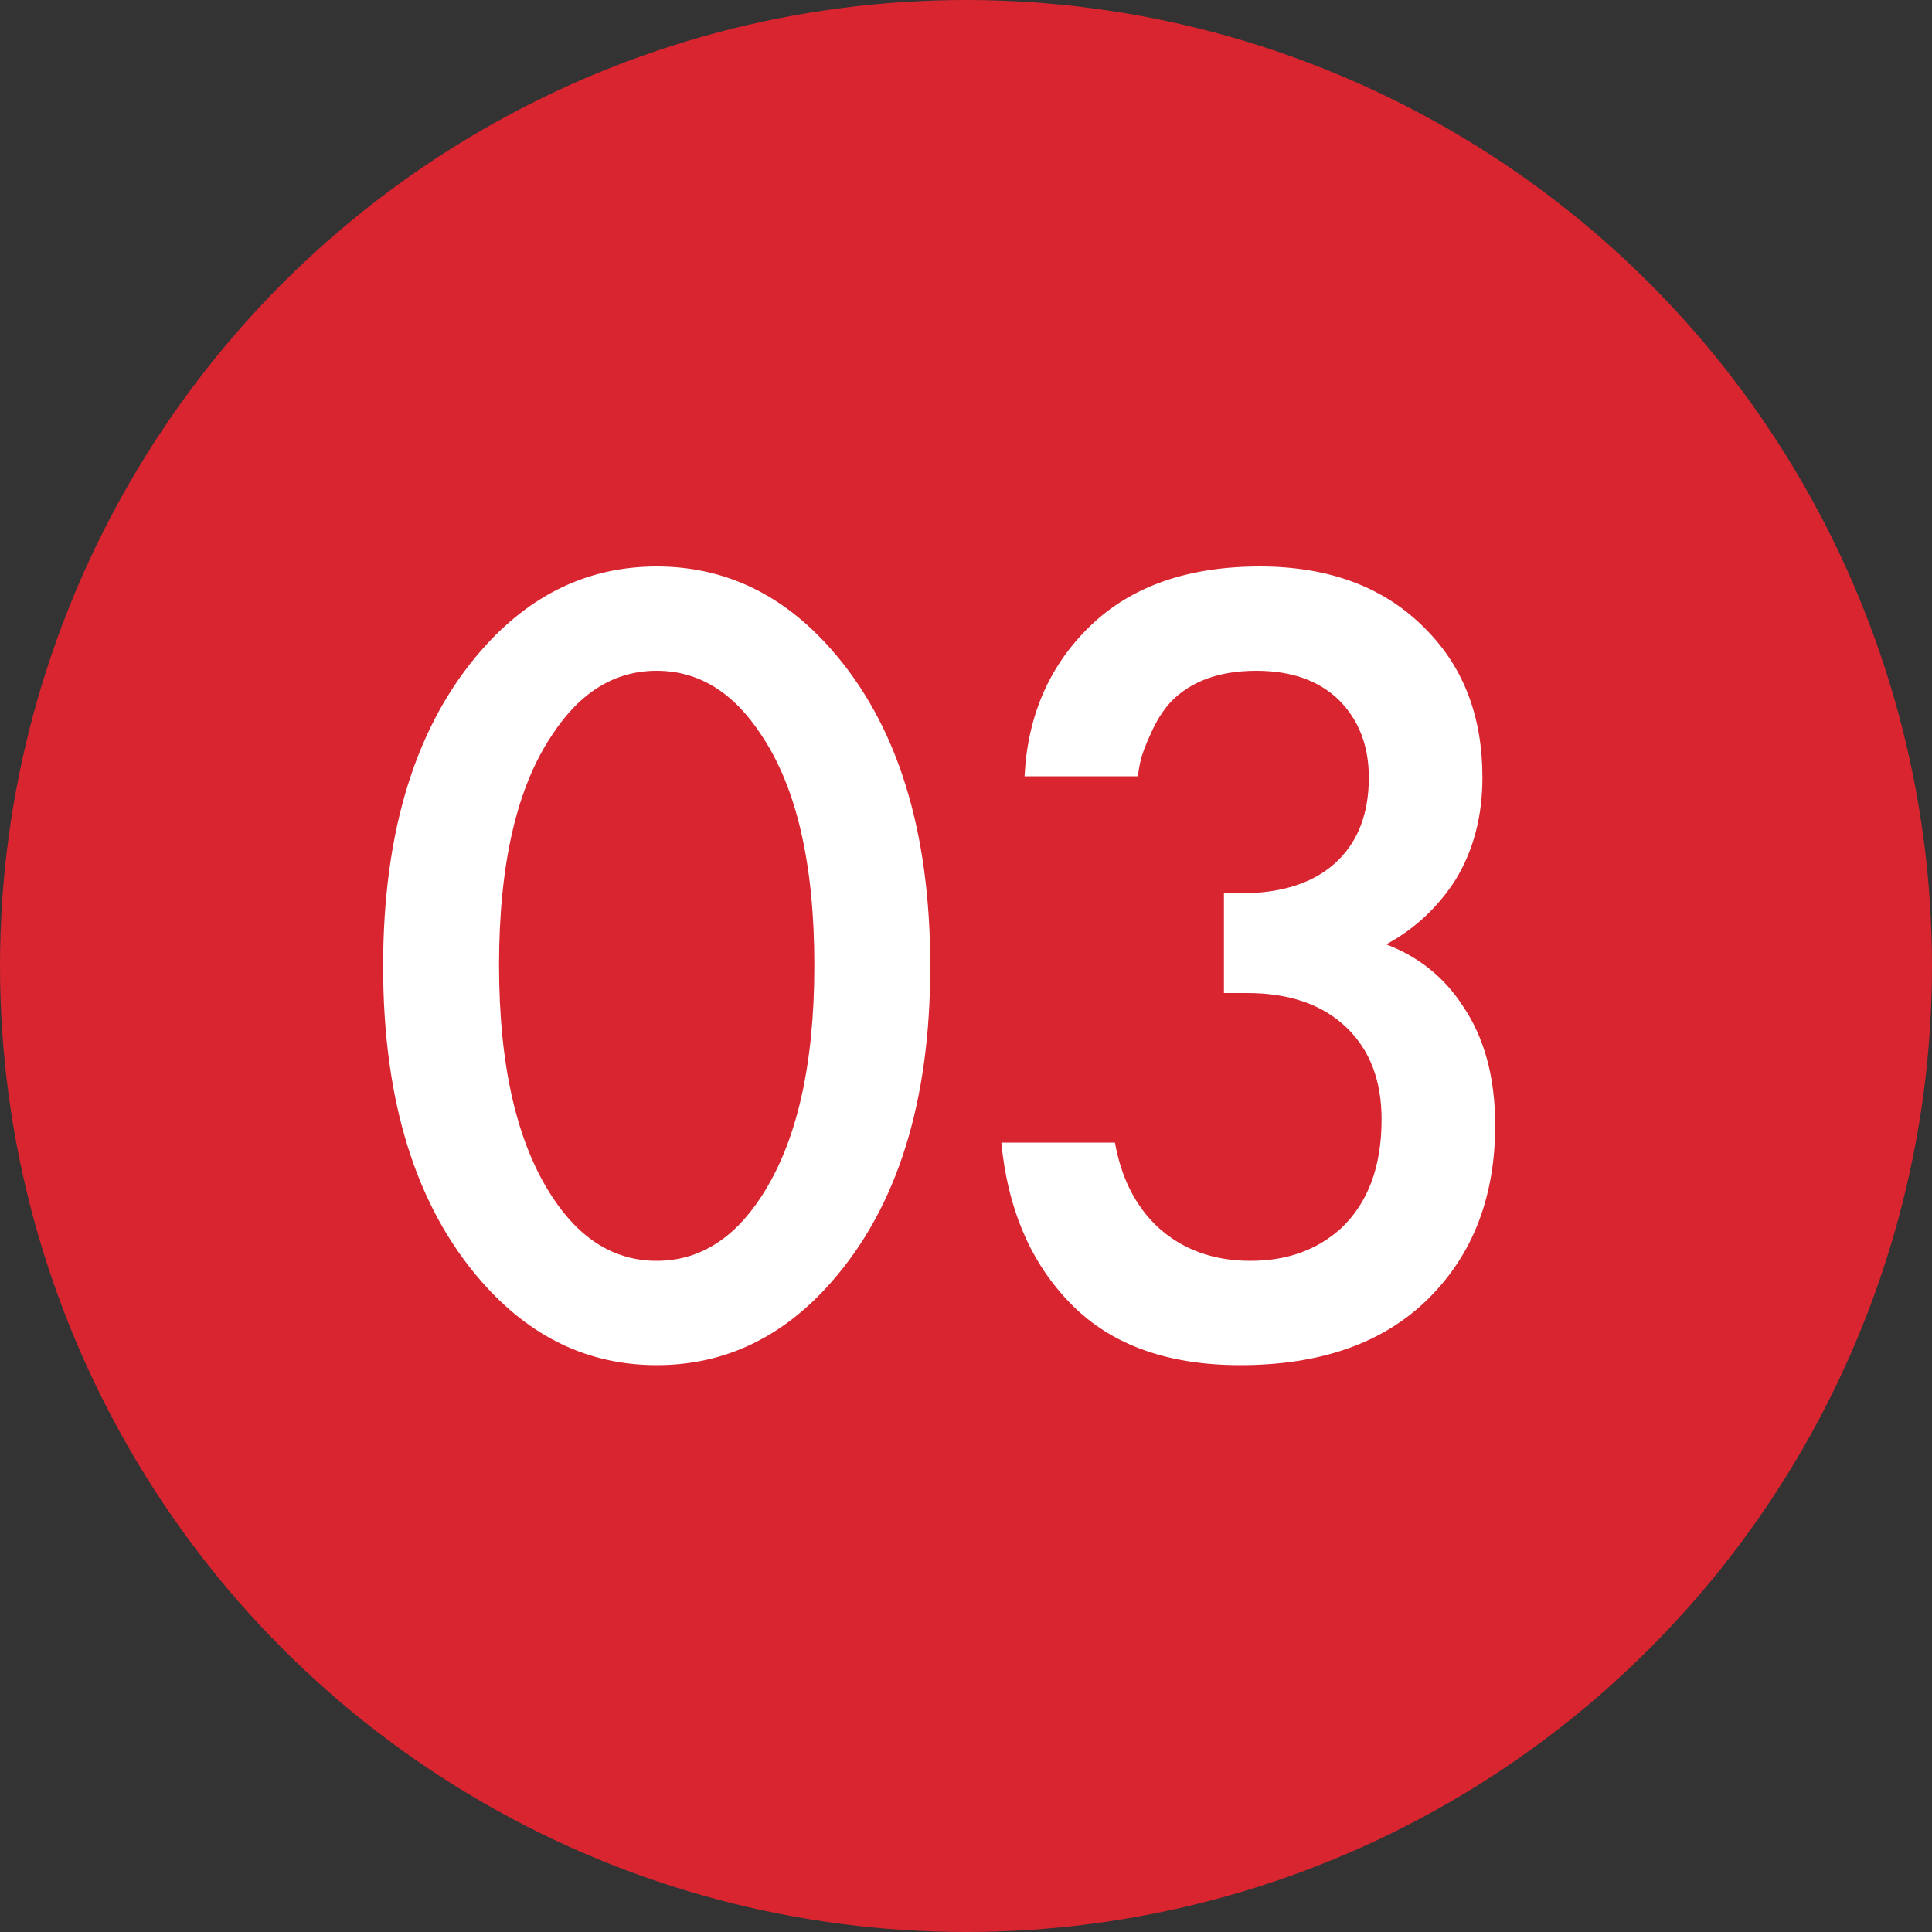 <?xml version="1.0" encoding="UTF-8"?> <svg xmlns="http://www.w3.org/2000/svg" width="20" height="20" viewBox="0 0 20 20" fill="none"><rect x="0" y="0" width="20" height="20" fill="#333333" stroke="none"/> <circle cx="10" cy="10" r="10" fill="#D82530"></circle> <path d="M8.61 13.268C8.106 13.844 7.502 14.132 6.798 14.132C6.094 14.132 5.49 13.844 4.986 13.268C4.306 12.492 3.966 11.404 3.966 10.004C3.966 8.596 4.306 7.504 4.986 6.728C5.49 6.152 6.094 5.864 6.798 5.864C7.502 5.864 8.106 6.152 8.61 6.728C9.29 7.504 9.63 8.596 9.63 10.004C9.63 11.404 9.29 12.492 8.61 13.268ZM7.878 7.604C7.59 7.164 7.23 6.944 6.798 6.944C6.366 6.944 6.006 7.164 5.718 7.604C5.35 8.148 5.166 8.944 5.166 9.992C5.166 11.032 5.35 11.832 5.718 12.392C6.006 12.832 6.366 13.052 6.798 13.052C7.23 13.052 7.59 12.832 7.878 12.392C8.246 11.832 8.43 11.032 8.43 9.992C8.43 8.944 8.246 8.148 7.878 7.604ZM11.782 8.036H10.606C10.638 7.404 10.866 6.884 11.29 6.476C11.714 6.068 12.298 5.864 13.042 5.864C13.77 5.864 14.346 6.084 14.77 6.524C15.154 6.916 15.346 7.424 15.346 8.048C15.346 8.448 15.254 8.8 15.07 9.104C14.886 9.392 14.646 9.616 14.35 9.776C14.686 9.904 14.95 10.116 15.142 10.412C15.366 10.74 15.478 11.152 15.478 11.648C15.478 12.384 15.25 12.98 14.794 13.436C14.33 13.9 13.678 14.132 12.838 14.132C12.062 14.132 11.466 13.908 11.05 13.46C10.658 13.044 10.43 12.5 10.366 11.828H11.542C11.606 12.188 11.75 12.476 11.974 12.692C12.23 12.932 12.554 13.052 12.946 13.052C13.322 13.052 13.634 12.94 13.882 12.716C14.162 12.452 14.302 12.076 14.302 11.588C14.302 11.188 14.182 10.872 13.942 10.64C13.694 10.4 13.35 10.28 12.91 10.28H12.67V9.248H12.838C13.286 9.248 13.626 9.132 13.858 8.9C14.066 8.692 14.17 8.408 14.17 8.048C14.17 7.72 14.066 7.452 13.858 7.244C13.65 7.044 13.366 6.944 13.006 6.944C12.622 6.944 12.326 7.052 12.118 7.268C12.038 7.356 11.97 7.464 11.914 7.592C11.858 7.712 11.822 7.808 11.806 7.88C11.79 7.952 11.782 8.004 11.782 8.036Z" fill="white"></path> </svg> 